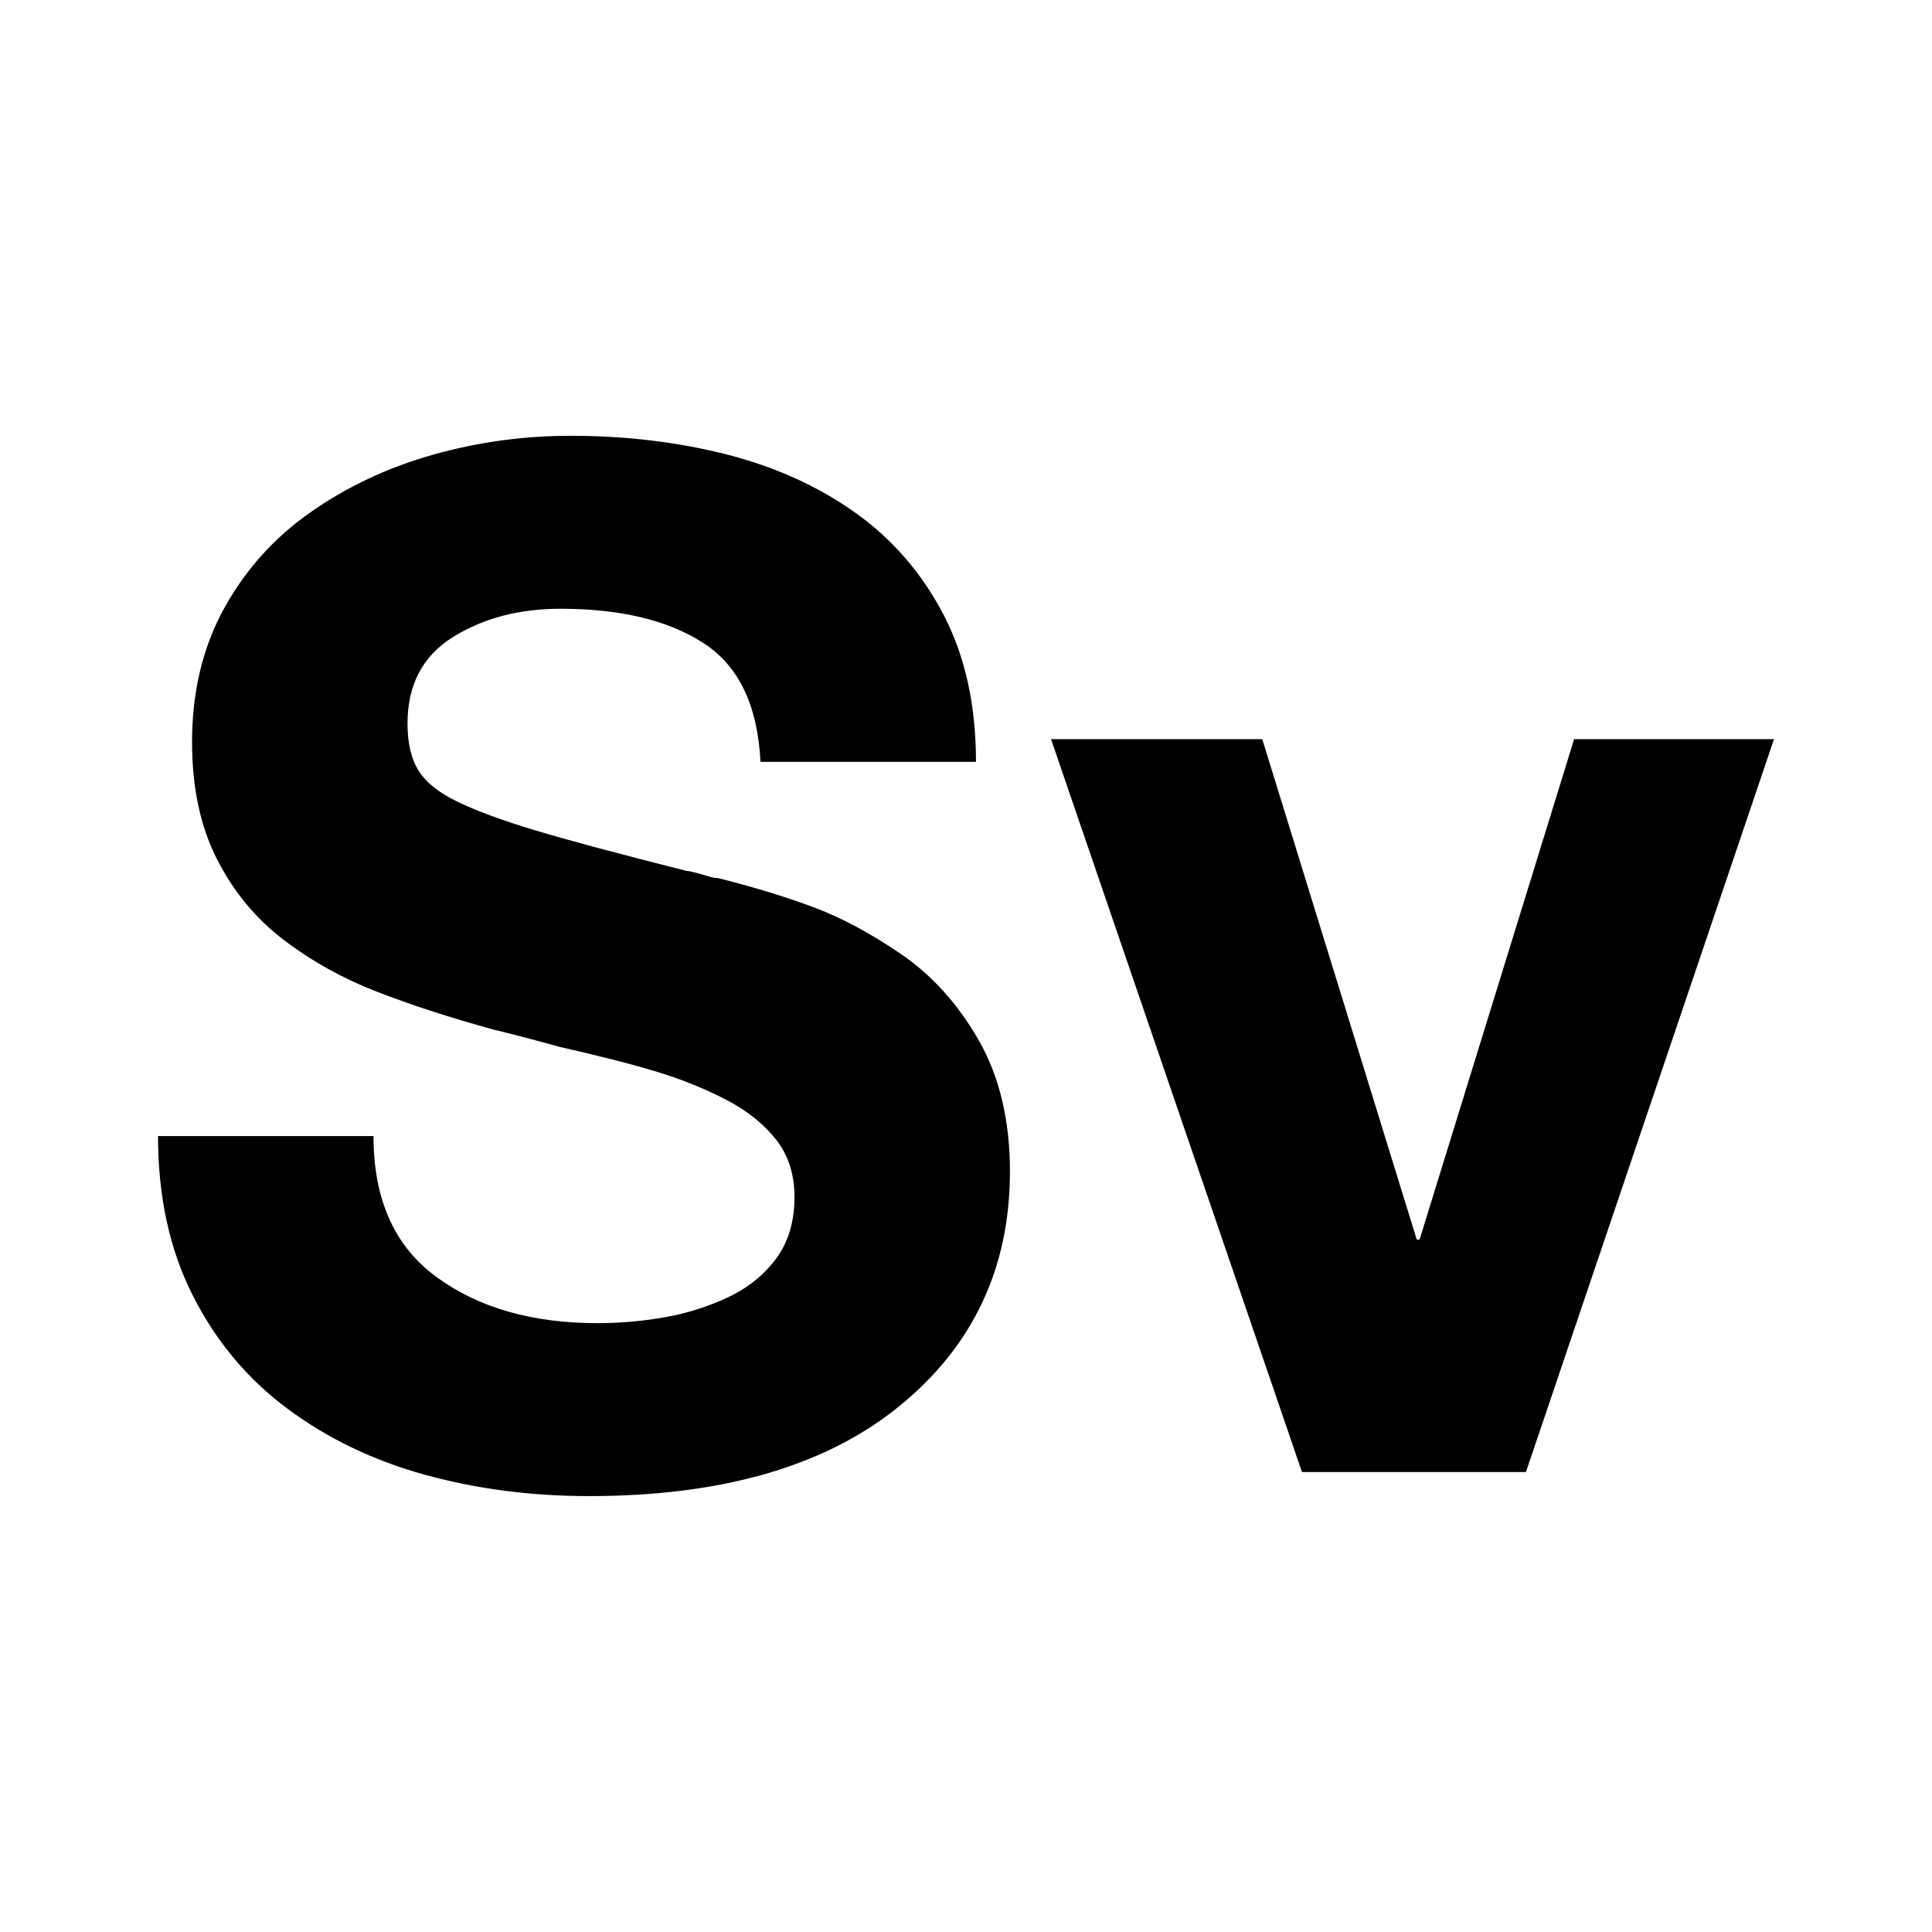 <?xml version="1.0" encoding="UTF-8"?>
<!-- The Best Svg Icon site in the world: iconSvg.co, Visit us! https://iconsvg.co -->
<svg fill="#000000" width="800px" height="800px" version="1.1" viewBox="144 144 512 512" xmlns="http://www.w3.org/2000/svg">
 <g>
  <path d="m242.98 445.07c0 16.781 5.566 29.246 16.723 37.367 11.133 8.152 25.352 12.211 42.633 12.211 5.762 0 11.578-0.488 17.469-1.496 5.879-0.996 11.516-2.754 16.902-5.254 5.387-2.508 9.703-5.949 12.965-10.34 3.246-4.383 4.875-9.824 4.875-16.34 0-6-1.633-11.082-4.875-15.215-3.258-4.141-7.652-7.637-13.156-10.523-5.508-2.867-11.523-5.309-18.031-7.332-6.516-1.988-15.277-4.246-26.293-6.746-7.266-2.004-13.023-3.512-17.281-4.519-11.773-3.238-22.164-6.621-31.18-10.133-9.012-3.508-17.219-8.086-24.602-13.715-7.391-5.644-13.273-12.773-17.66-21.418-4.383-8.641-6.574-18.969-6.574-30.996 0-13.266 2.816-25.035 8.449-35.309 5.637-10.262 13.273-18.781 22.918-25.543 9.637-6.766 20.41-11.836 32.309-15.215 11.895-3.379 24.105-5.066 36.633-5.066 14.52 0 28.234 1.629 41.137 4.887 12.891 3.254 24.285 8.395 34.184 15.395 9.891 7.012 17.715 16.027 23.484 27.043 5.754 11.027 8.637 24.047 8.637 39.07l-57.109 0.012c-0.746-15.023-5.82-25.543-15.219-31.547-9.391-6.019-21.965-9.023-37.75-9.023-11.023 0-20.535 2.508-28.551 7.516-8.02 5.012-12.02 12.645-12.02 22.902 0 5.266 0.996 9.457 3.008 12.594 2 3.141 5.5 5.883 10.516 8.262 5.008 2.387 11.648 4.828 19.91 7.324 8.262 2.508 21.785 6.144 40.57 10.891 0.75 0 2.754 0.504 6.004 1.5 0.75 0.25 1.512 0.379 2.258 0.379 9.012 2.258 17.281 4.758 24.793 7.523 7.516 2.746 15.406 6.949 23.668 12.574 8.262 5.644 15.148 13.273 20.668 22.914 5.508 9.645 8.254 21.234 8.254 34.746 0 25.539-9.766 46.273-29.293 62.172-19.531 15.91-46.953 23.855-82.262 23.855-15.285 0-29.75-1.883-43.395-5.629-13.648-3.758-25.797-9.582-36.434-17.473-10.645-7.891-19.027-17.906-25.172-30.062-6.148-12.125-9.207-26.215-9.207-42.242z"/>
  <path d="m548.39 534.1h-59.359l-66.492-194.21h55.977l40.934 132.61h0.754l40.953-132.61h52.965z"/>
 </g>
</svg>